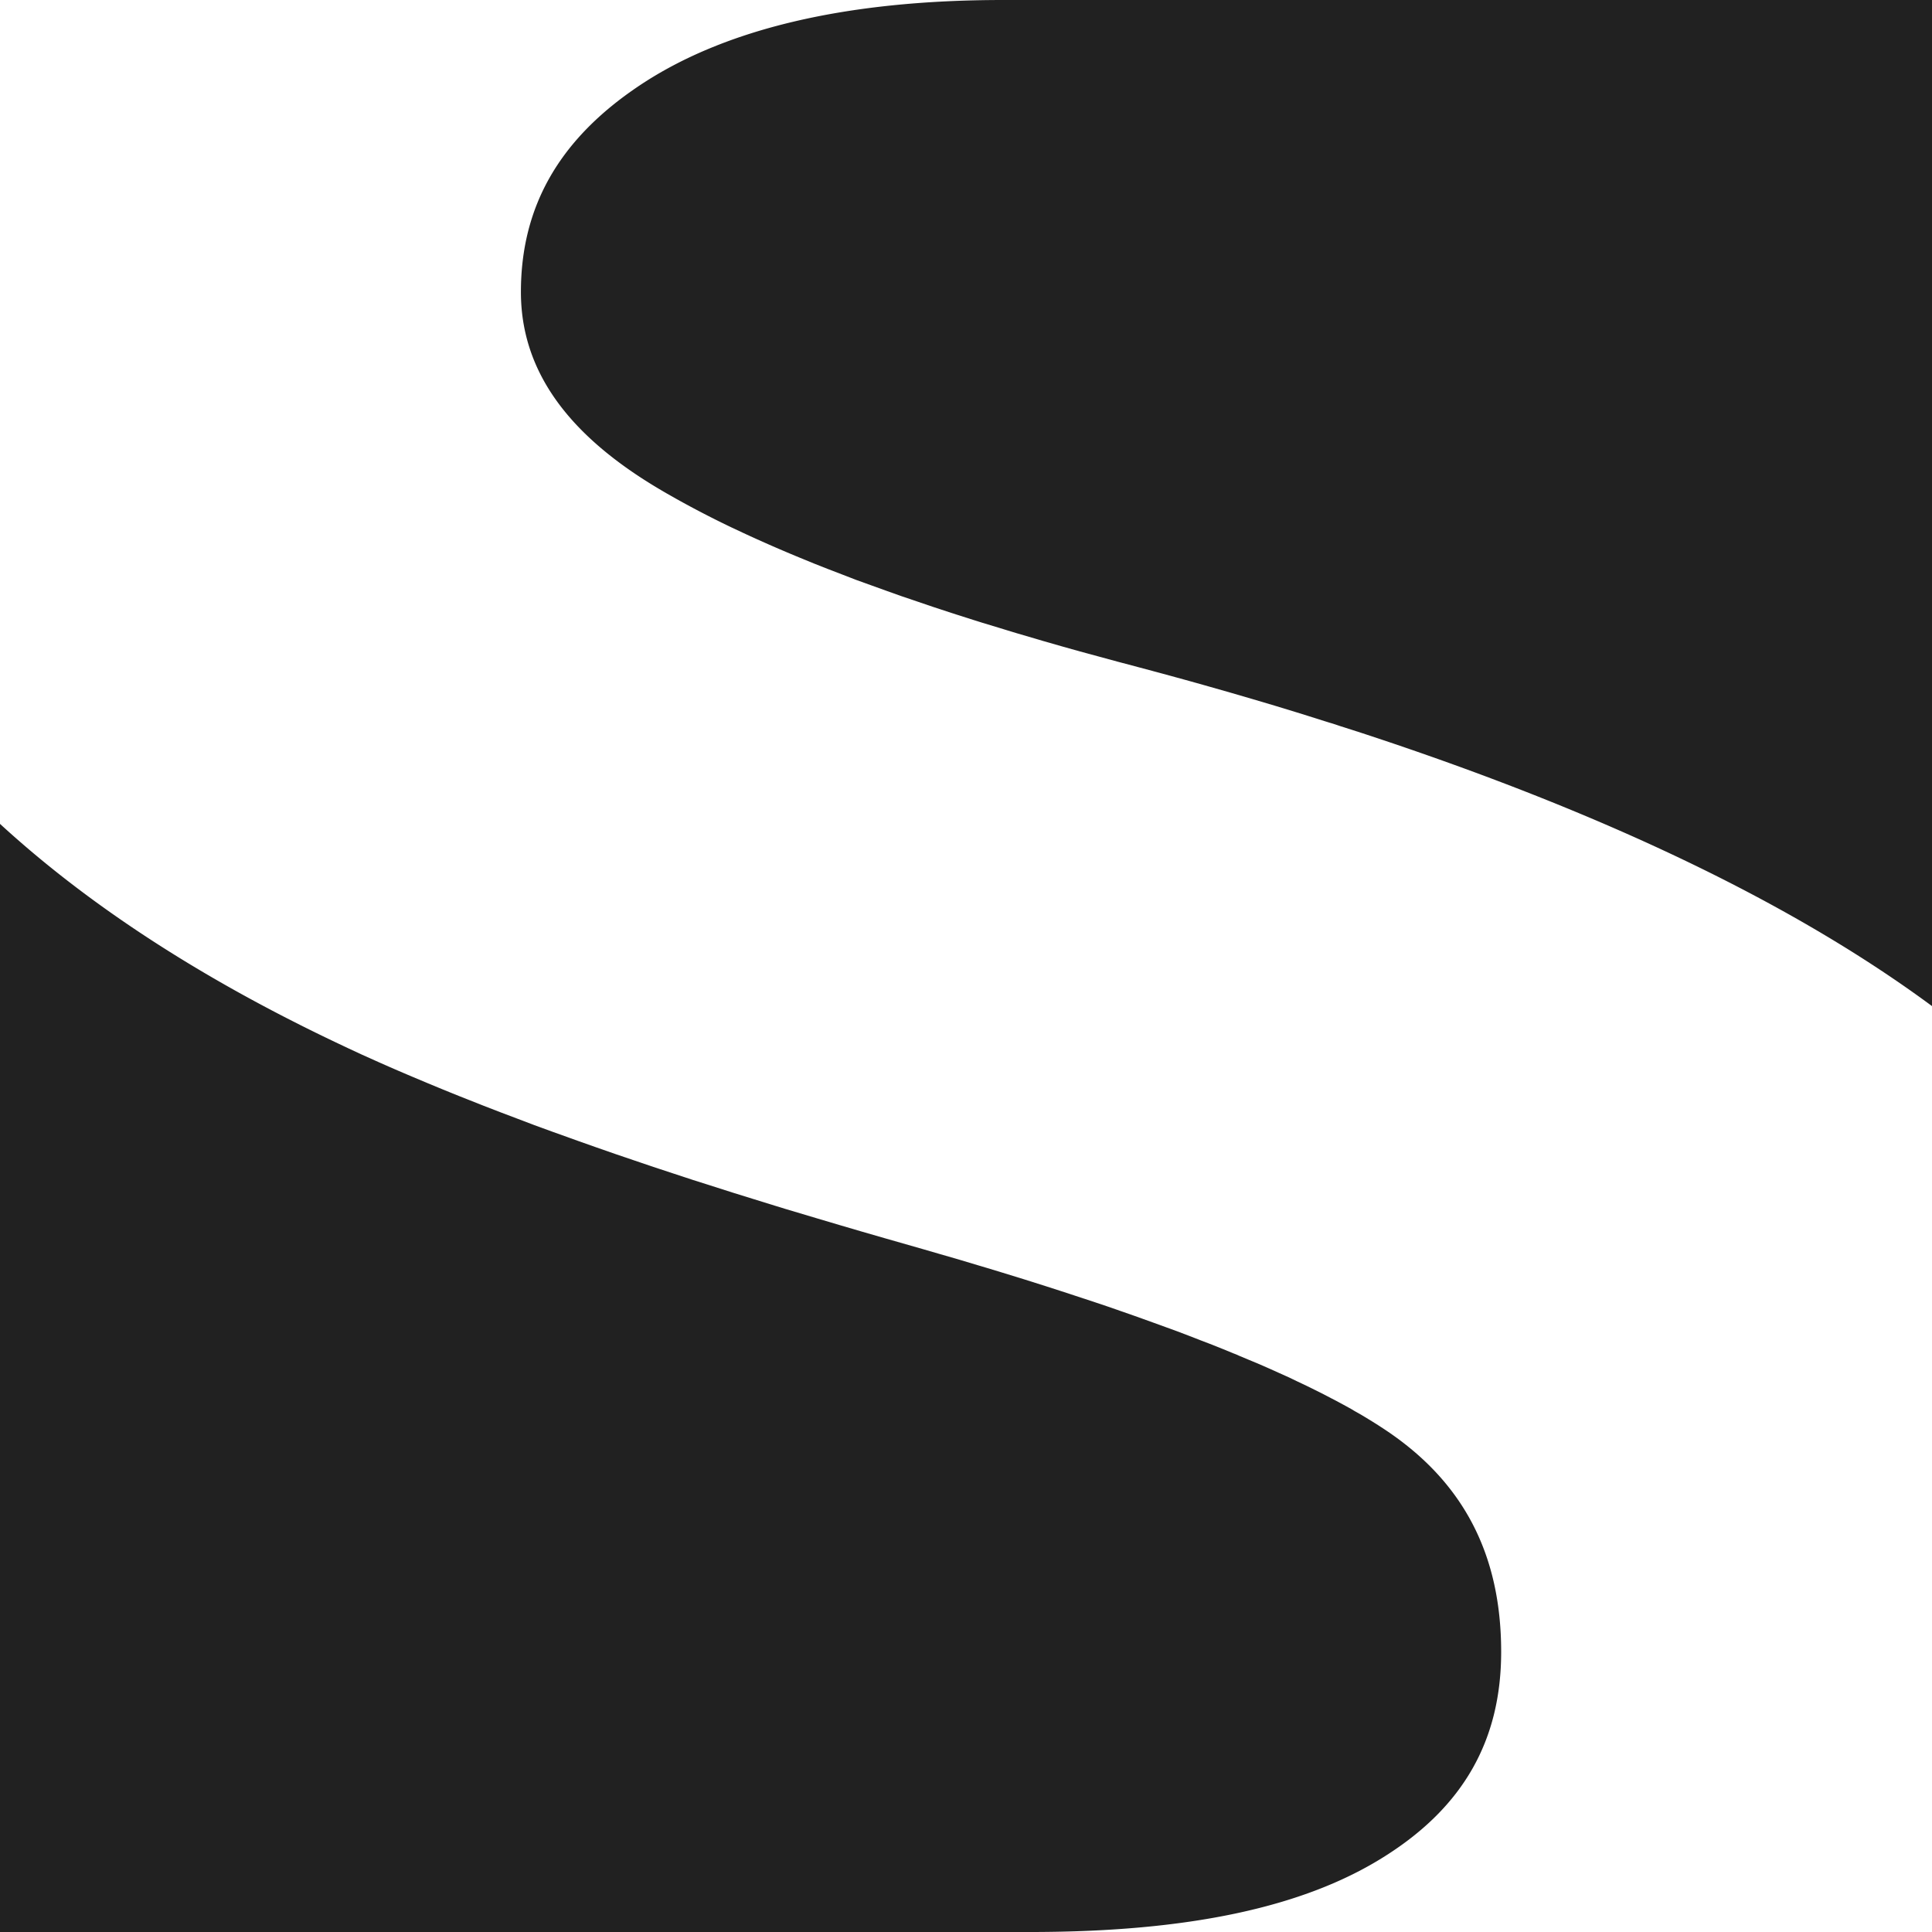 <svg xmlns='http://www.w3.org/2000/svg' width='16' height='16' fill='none' viewBox='0 0 16 16'><path fill='#000' fill-opacity='.87' fill-rule='evenodd' d='M0 6.823c.742.681 1.684 1.292 2.824 1.83l.057.027.114.053.118.053c.098.044.2.088.304.132l.126.053.128.053.131.053.202.08.137.053.14.053.142.054.145.053.148.053.075.027.15.053.155.054.156.053.159.054.161.053.164.054.167.053.169.054.171.053.174.054.088.027.268.08.182.054.184.054.187.054.325.093.134.039.132.038.194.058.064.019.125.038.185.057.18.057.118.038.116.038.17.056.11.037.109.038.106.037.156.056.102.037.099.036.097.037.095.037.094.036.09.036.09.037c.014.005.029.011.043.018l.086.036.084.035.082.036.08.036.078.035.075.036.074.035.071.035.07.035.067.035.033.017.065.035.062.034.03.018.06.034.028.017.056.034.054.034.052.034c.649.43.965 1.031.965 1.842 0 .729-.311 1.28-.959 1.69-.68.433-1.65.627-2.913.63H0V6.822ZM16 0v8.332c-1.163-.859-2.74-1.612-4.73-2.264l-.175-.056c-.029-.01-.058-.02-.088-.028l-.177-.056-.09-.028-.18-.055-.182-.054-.185-.054-.186-.053a37.802 37.802 0 0 0-.189-.053l-.19-.052-.194-.052-.177-.047-.158-.043-.155-.042-.153-.043-.15-.043a26.56 26.56 0 0 1-.074-.022l-.147-.043a26.298 26.298 0 0 1-.144-.044l-.142-.043a23.78 23.78 0 0 1-.07-.022l-.138-.044a20.405 20.405 0 0 1-.068-.022l-.134-.044-.132-.045-.13-.044-.126-.045-.125-.045-.122-.044-.119-.046-.117-.045-.114-.045-.112-.046a11.57 11.57 0 0 1-.473-.207l-.098-.046a8.178 8.178 0 0 1-.454-.235l-.083-.047a6.993 6.993 0 0 1-.041-.024c-.793-.465-1.164-1.006-1.164-1.643 0-.708.318-1.267.984-1.711C5.995.242 6.997 0 8.308 0H16Z' clip-rule='evenodd'/></svg>
